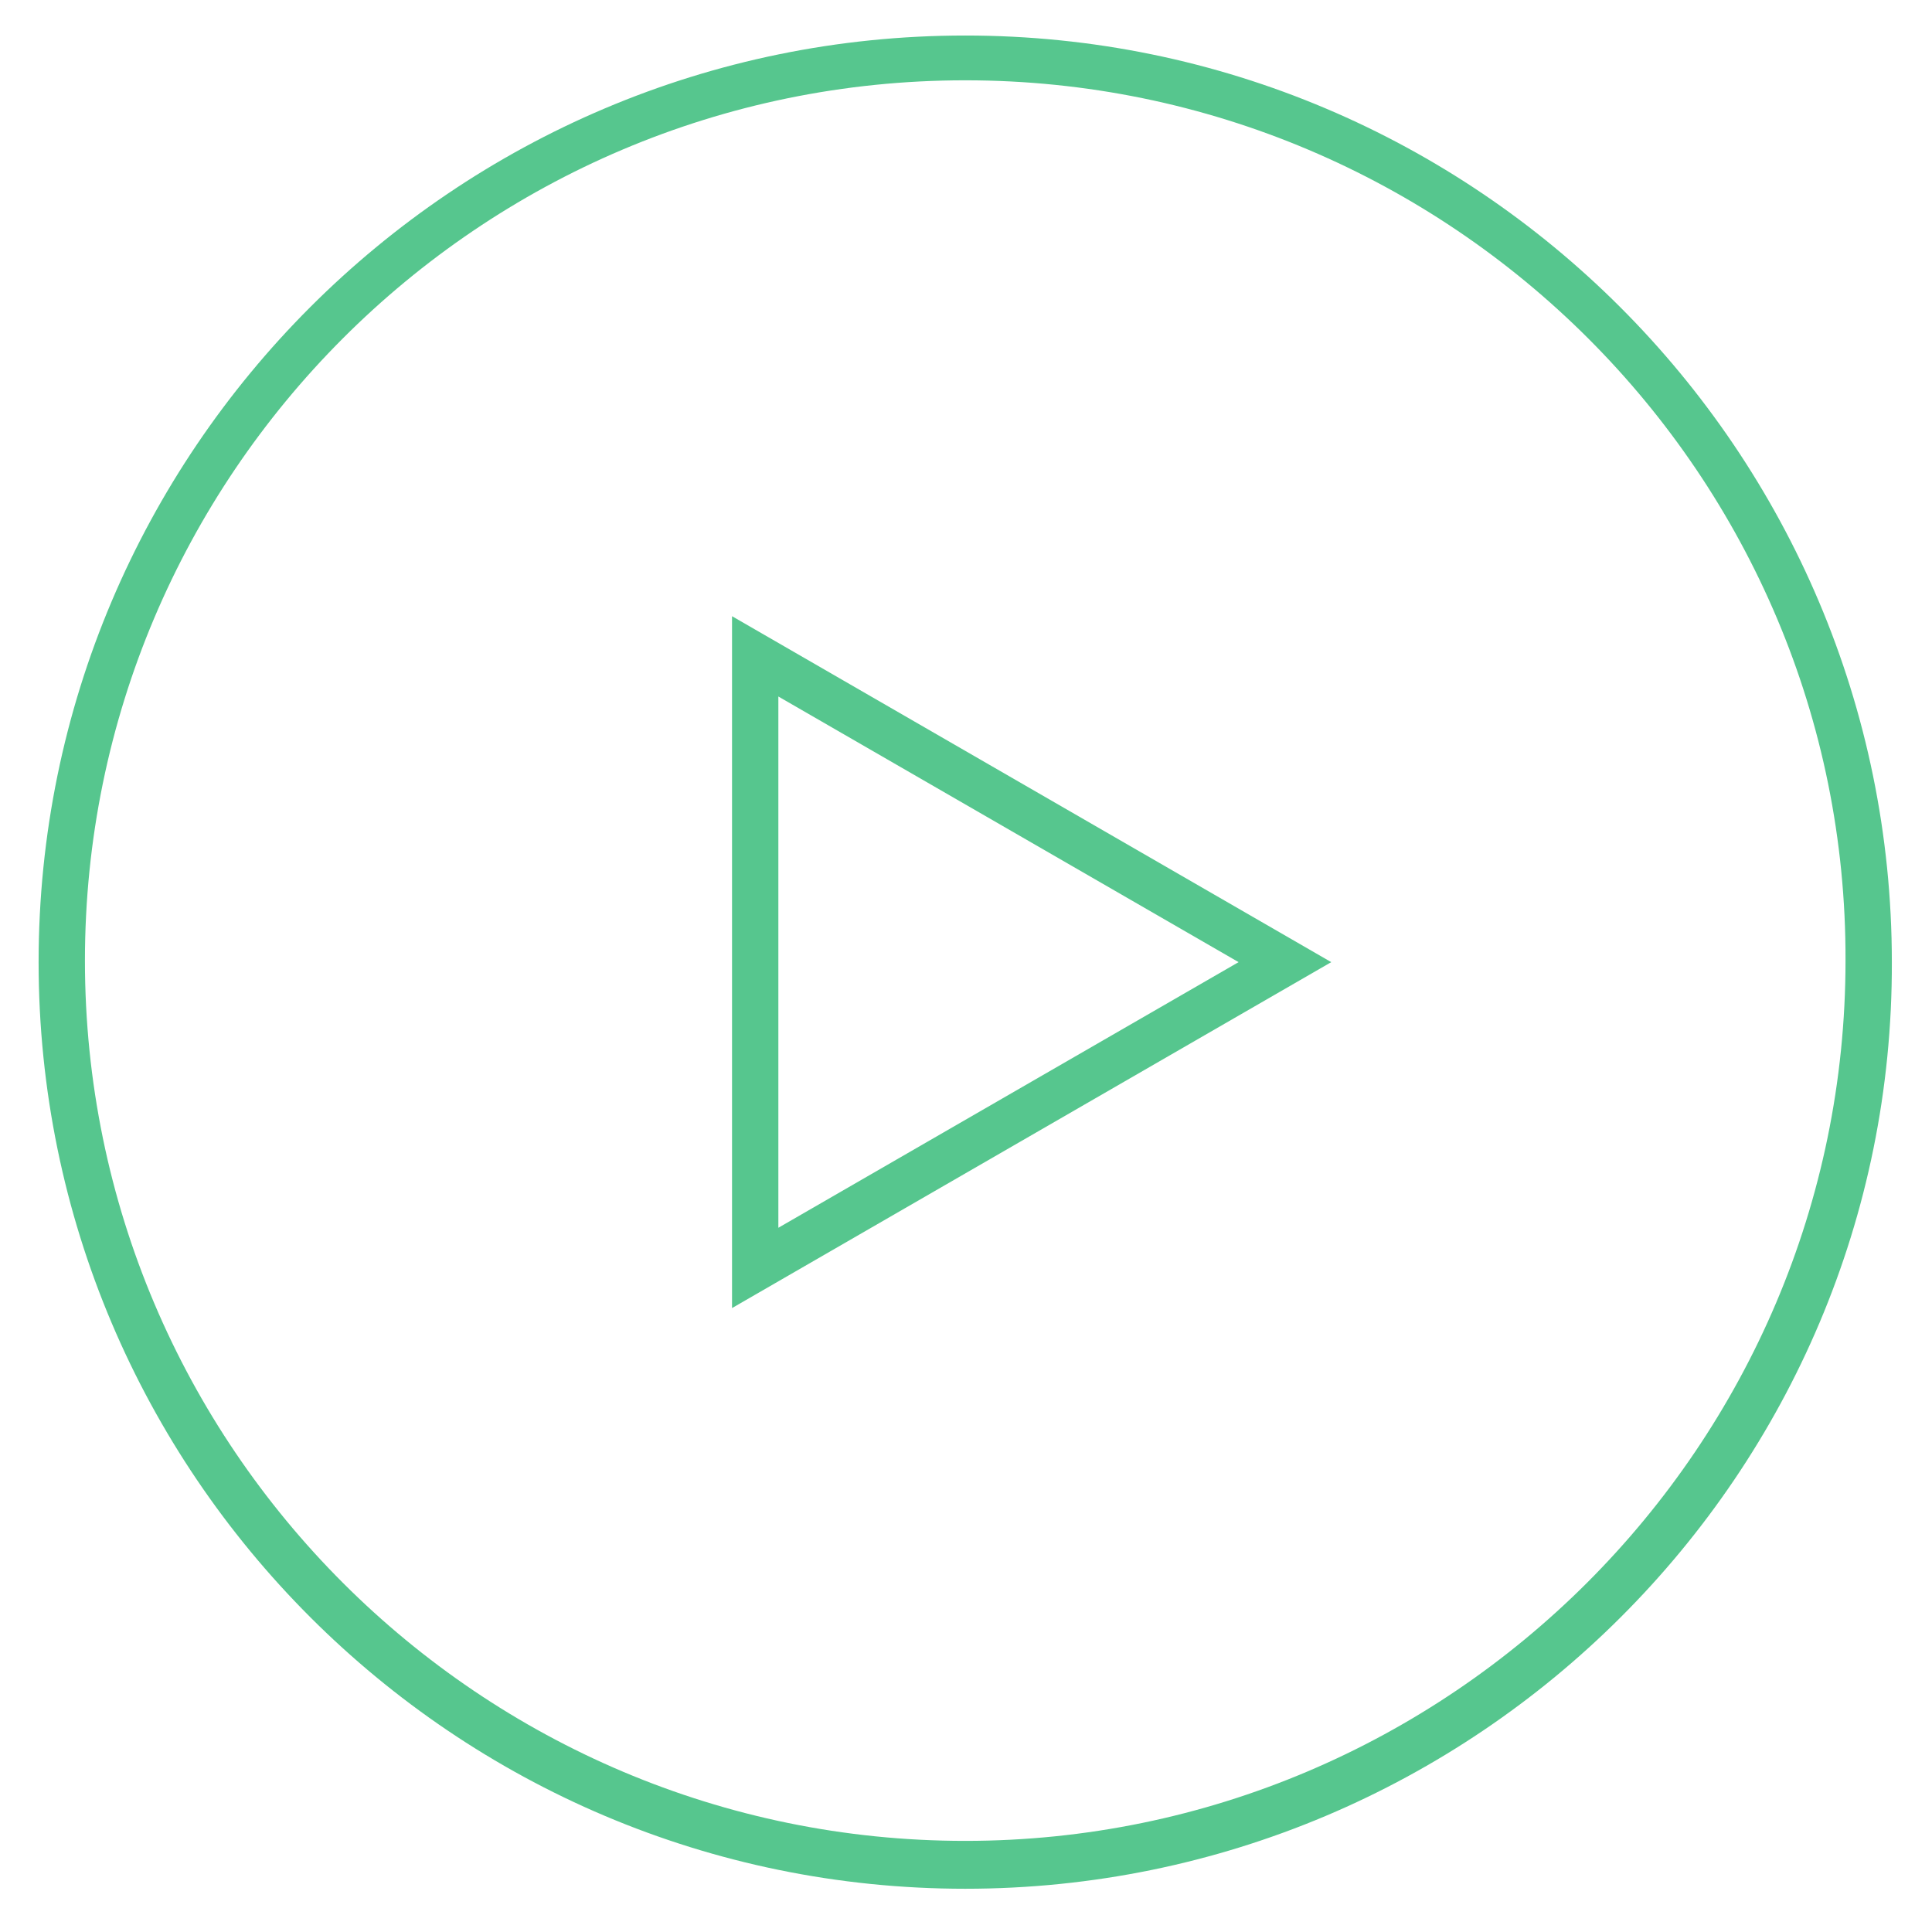 <svg xmlns="http://www.w3.org/2000/svg" xmlns:xlink="http://www.w3.org/1999/xlink" id="Capa_1" x="0px" y="0px" viewBox="0 0 125.1 125.1" style="enable-background:new 0 0 125.1 125.1;" xml:space="preserve"><style type="text/css">	.st0{fill:#56C68E;}</style><g>	<path class="st0" d="M62.5,122.3c-33.1,0-60-26.9-60-60c0-33.1,26.9-60,60-60s60,26.9,60,60C122.6,95.4,95.6,122.3,62.5,122.3z   M62.5,5.2c-31.5,0-57,25.6-57,57c0,31.5,25.6,57,57,57s57-25.6,57-57C119.6,30.8,94,5.2,62.5,5.2z"></path></g><g>	<path class="st0" d="M47.4,84.7V39.9l38.8,22.4L47.4,84.7z M50.4,45.1v34.4l29.8-17.2L50.4,45.1z"></path></g></svg>